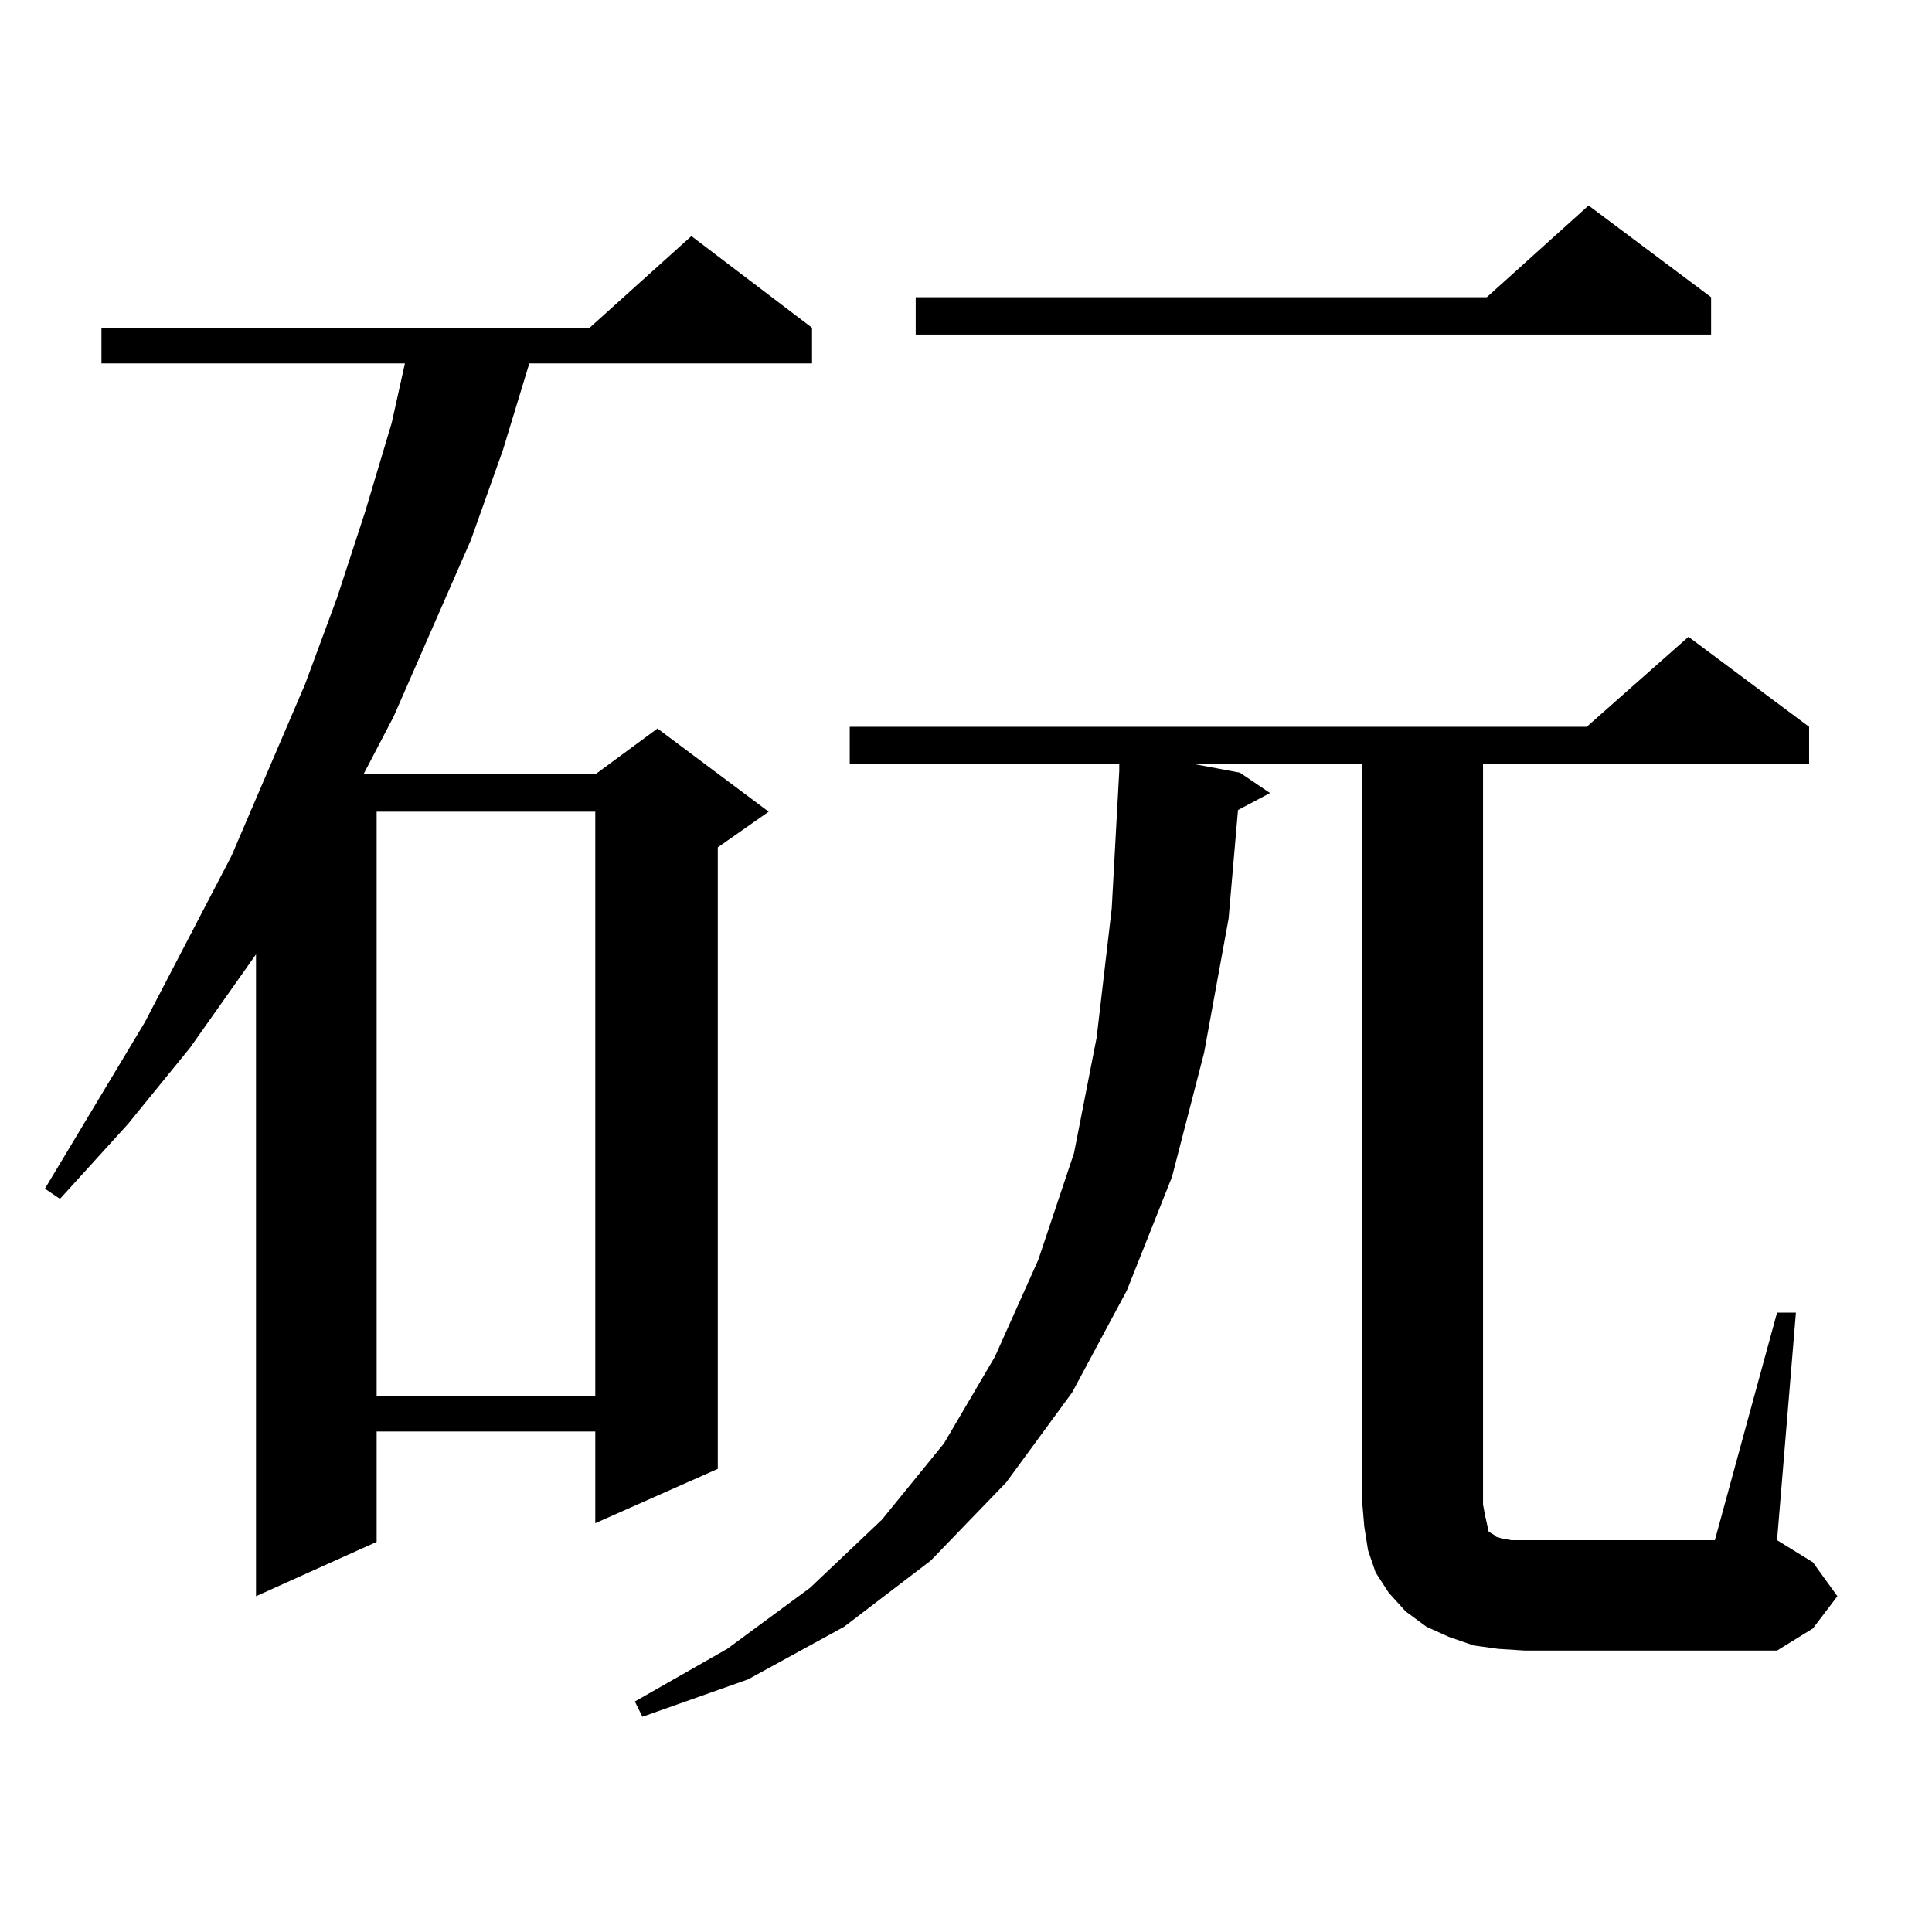 <?xml version="1.0" encoding="utf-8"?>
<!-- Generator: Adobe Illustrator 16.0.0, SVG Export Plug-In . SVG Version: 6.00 Build 0)  -->
<!DOCTYPE svg PUBLIC "-//W3C//DTD SVG 1.1//EN" "http://www.w3.org/Graphics/SVG/1.1/DTD/svg11.dtd">
<svg version="1.1" id="图层_1" xmlns="http://www.w3.org/2000/svg" xmlns:xlink="http://www.w3.org/1999/xlink" x="0px" y="0px"
	 width="1000px" height="1000px" viewBox="0 0 1000 1000" enable-background="new 0 0 1000 1000" xml:space="preserve">
<path d="M420.307,169.652v18.457H273.969l-13.658,44.824l-16.585,46.582l-39.999,91.406l-15.609,29.883h119.997l32.194-23.73
	l57.56,43.066l-26.341,18.457v321.68l-63.413,28.125v-47.461H194.946v57.129l-62.438,28.125V493.969l-34.146,48.34l-32.194,39.551
	l-35.121,38.672l-7.805-5.273l51.706-86.133l44.877-86.133l38.048-88.77l16.585-44.824l14.634-44.824l13.658-45.703l6.829-30.762
	H52.511v-18.457h252.677l52.682-47.461L420.307,169.652z M194.946,420.141v302.344h113.168V420.141H194.946z M919.807,679.418h9.756
	l-9.756,117.773l18.536,11.426l12.683,17.578l-12.683,16.699l-18.536,11.426H789.078l-13.658-0.879l-12.683-1.758l-12.683-4.395
	l-11.707-5.273l-10.731-7.91l-8.78-9.668l-6.829-10.547l-3.902-11.426l-1.951-12.305l-0.976-11.426V395.531h-86.827l23.414,4.395
	l15.609,10.547l-16.585,8.789l-4.878,56.25l-12.683,69.434l-16.585,64.16l-23.414,58.887l-28.292,52.734l-34.146,46.582
	l-39.023,40.43l-44.877,34.277l-49.755,27.246l-54.633,19.336l-3.902-7.91l47.804-27.246l42.926-31.641l37.072-35.156l32.194-39.551
	l26.341-44.824l22.438-50.098l18.536-55.371l11.707-59.766l7.805-66.797l3.902-71.191v-3.516H439.818v-19.336h381.454l52.682-46.582
	l62.438,46.582v19.336H767.615v383.203l0.976,5.273l0.976,4.395l0.976,4.395l2.927,1.758l0.976,0.879l2.927,0.879l4.878,0.879h6.829
	h98.534L919.807,679.418z M885.661,153.832v19.336H473.964v-19.336h295.603l52.682-47.461L885.661,153.832z"/>
</svg>
